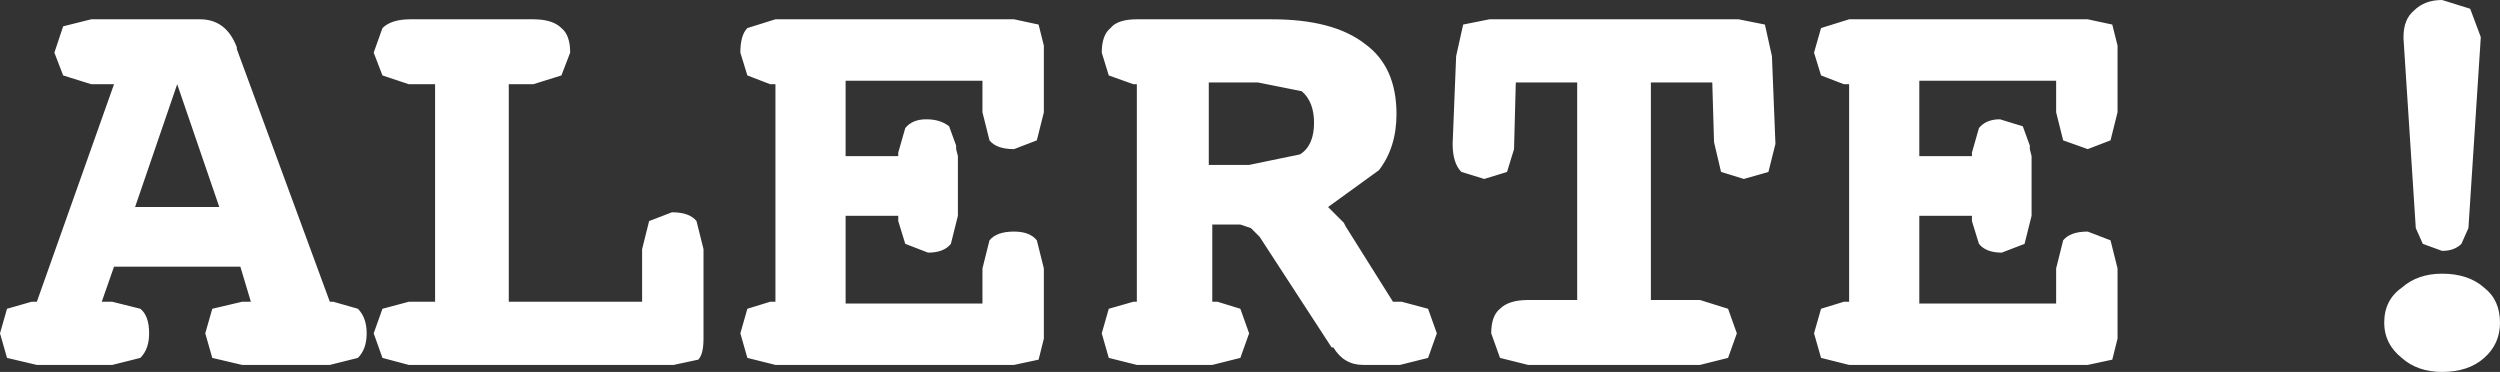 <?xml version="1.0" encoding="UTF-8" standalone="no"?>
<svg xmlns:xlink="http://www.w3.org/1999/xlink" height="10.6px" width="71.25px" xmlns="http://www.w3.org/2000/svg">
  <rect width="100%" height="100%" fill="#333333" stroke="none"/>
  <g transform="matrix(1.0, 0.0, 0.0, 1.0, 22.1, -12.6)">
    <path d="M48.6 13.7 L48.25 19.1 48.05 19.55 Q47.85 19.75 47.5 19.75 L46.95 19.55 46.75 19.1 46.4 13.7 46.4 13.65 Q46.4 13.15 46.7 12.9 47.0 12.6 47.5 12.6 L48.3 12.85 48.6 13.65 48.6 13.7 M47.5 20.4 Q48.25 20.4 48.7 20.8 49.15 21.15 49.15 21.8 49.15 22.4 48.7 22.8 48.25 23.2 47.5 23.2 46.8 23.2 46.35 22.8 45.85 22.4 45.85 21.8 45.85 21.15 46.35 20.8 46.8 20.4 47.5 20.4 M28.4 14.2 L28.5 16.7 28.3 17.5 27.6 17.7 26.95 17.5 26.75 16.65 26.7 14.95 24.95 14.95 24.95 21.15 26.35 21.15 27.15 21.4 27.4 22.1 27.15 22.8 26.35 23.0 21.45 23.0 20.65 22.8 20.4 22.1 Q20.4 21.6 20.65 21.4 20.9 21.15 21.45 21.15 L22.85 21.15 22.85 14.95 21.1 14.95 21.05 16.85 20.85 17.5 20.2 17.7 19.55 17.5 Q19.3 17.25 19.3 16.7 L19.4 14.2 19.6 13.3 20.35 13.15 27.45 13.15 28.2 13.3 28.4 14.2 M29.8 13.4 L30.6 13.15 37.4 13.15 38.1 13.3 38.25 13.9 38.25 15.8 38.05 16.6 37.4 16.85 36.7 16.6 36.5 15.8 36.5 14.9 32.6 14.9 32.6 17.05 34.1 17.05 34.1 16.95 34.3 16.25 Q34.5 16.0 34.9 16.0 L35.55 16.2 35.75 16.75 35.75 16.85 35.8 17.05 35.8 18.75 35.6 19.55 34.95 19.8 Q34.5 19.8 34.3 19.55 L34.1 18.9 34.1 18.75 32.6 18.75 32.6 21.25 36.5 21.25 36.5 20.25 36.7 19.45 Q36.9 19.2 37.4 19.2 L38.05 19.45 38.25 20.25 38.25 22.25 38.1 22.85 37.4 23.0 30.6 23.0 29.8 22.8 29.6 22.1 29.8 21.4 30.45 21.2 30.6 21.2 30.6 15.0 30.45 15.0 29.8 14.75 29.6 14.1 29.8 13.4 M9.3 14.1 Q9.3 13.6 9.55 13.4 9.75 13.15 10.3 13.15 L14.15 13.15 Q15.9 13.15 16.8 13.85 17.7 14.5 17.7 15.85 17.7 16.8 17.2 17.45 L15.75 18.5 16.2 18.95 16.25 19.05 17.6 21.2 17.85 21.2 18.6 21.4 18.85 22.1 18.6 22.8 17.8 23.0 16.75 23.0 Q16.2 23.0 15.9 22.5 L15.85 22.5 13.8 19.35 13.55 19.1 13.25 19.0 12.45 19.0 12.45 21.2 12.6 21.2 13.25 21.4 13.5 22.1 13.25 22.8 12.45 23.0 10.3 23.0 9.5 22.8 9.3 22.1 9.5 21.4 10.2 21.2 10.3 21.2 10.3 15.0 10.2 15.0 9.5 14.75 9.3 14.1 M7.5 13.3 L7.65 13.9 7.65 15.8 7.45 16.6 6.8 16.85 Q6.3 16.85 6.1 16.6 L5.9 15.8 5.9 14.9 2.0 14.9 2.0 17.05 3.5 17.05 3.5 16.95 3.7 16.25 Q3.9 16.0 4.3 16.0 4.7 16.0 4.95 16.2 L5.15 16.75 5.15 16.85 5.2 17.05 5.2 18.75 5.0 19.55 Q4.8 19.8 4.35 19.8 L3.7 19.55 3.5 18.9 3.5 18.75 2.0 18.75 2.0 21.25 5.9 21.25 5.9 20.25 6.1 19.45 Q6.3 19.2 6.8 19.2 7.25 19.2 7.45 19.45 L7.65 20.25 7.65 22.25 7.5 22.85 6.8 23.0 0.0 23.0 -0.8 22.8 -1.0 22.1 -0.8 21.4 -0.15 21.2 0.0 21.2 0.0 15.0 -0.15 15.0 -0.8 14.75 -1.0 14.1 Q-1.0 13.6 -0.8 13.4 L0.0 13.15 6.8 13.15 7.5 13.3 M12.35 17.3 L13.5 17.3 14.95 17.0 Q15.35 16.75 15.35 16.1 15.35 15.5 15.0 15.2 L13.75 14.95 12.35 14.95 12.35 17.3 M-11.2 13.4 Q-10.95 13.15 -10.4 13.15 L-6.9 13.15 Q-6.35 13.15 -6.1 13.4 -5.85 13.6 -5.85 14.1 L-6.1 14.75 -6.9 15.0 -7.6 15.0 -7.6 21.2 -3.8 21.2 -3.8 19.7 -3.6 18.9 -2.95 18.65 Q-2.45 18.65 -2.25 18.9 L-2.05 19.7 -2.05 22.25 Q-2.05 22.7 -2.2 22.85 L-2.9 23.0 -10.45 23.0 -11.2 22.8 -11.45 22.1 -11.2 21.4 -10.45 21.2 -9.7 21.2 -9.7 15.0 -10.45 15.0 -11.2 14.75 -11.45 14.1 -11.2 13.4 M-19.5 15.0 L-20.3 14.75 -20.55 14.1 -20.3 13.35 -19.5 13.15 -16.4 13.15 Q-15.65 13.15 -15.35 13.95 L-15.35 14.0 -12.7 21.2 -12.6 21.2 -11.9 21.4 Q-11.65 21.65 -11.65 22.1 -11.65 22.55 -11.9 22.8 L-12.7 23.0 -15.2 23.0 -16.05 22.8 -16.25 22.1 -16.05 21.4 -15.2 21.2 -14.95 21.2 -15.25 20.2 -18.85 20.2 -19.2 21.2 -18.9 21.2 -18.1 21.4 Q-17.85 21.6 -17.85 22.1 -17.85 22.55 -18.1 22.8 L-18.9 23.0 -21.05 23.0 -21.9 22.8 -22.1 22.1 -21.9 21.4 -21.2 21.2 -21.05 21.2 -18.85 15.0 -19.5 15.0 M-17.05 15.0 L-18.25 18.5 -15.85 18.5 -17.05 15.0" fill="#ffffff" fill-rule="evenodd" stroke="none"/>
  </g>
</svg>
